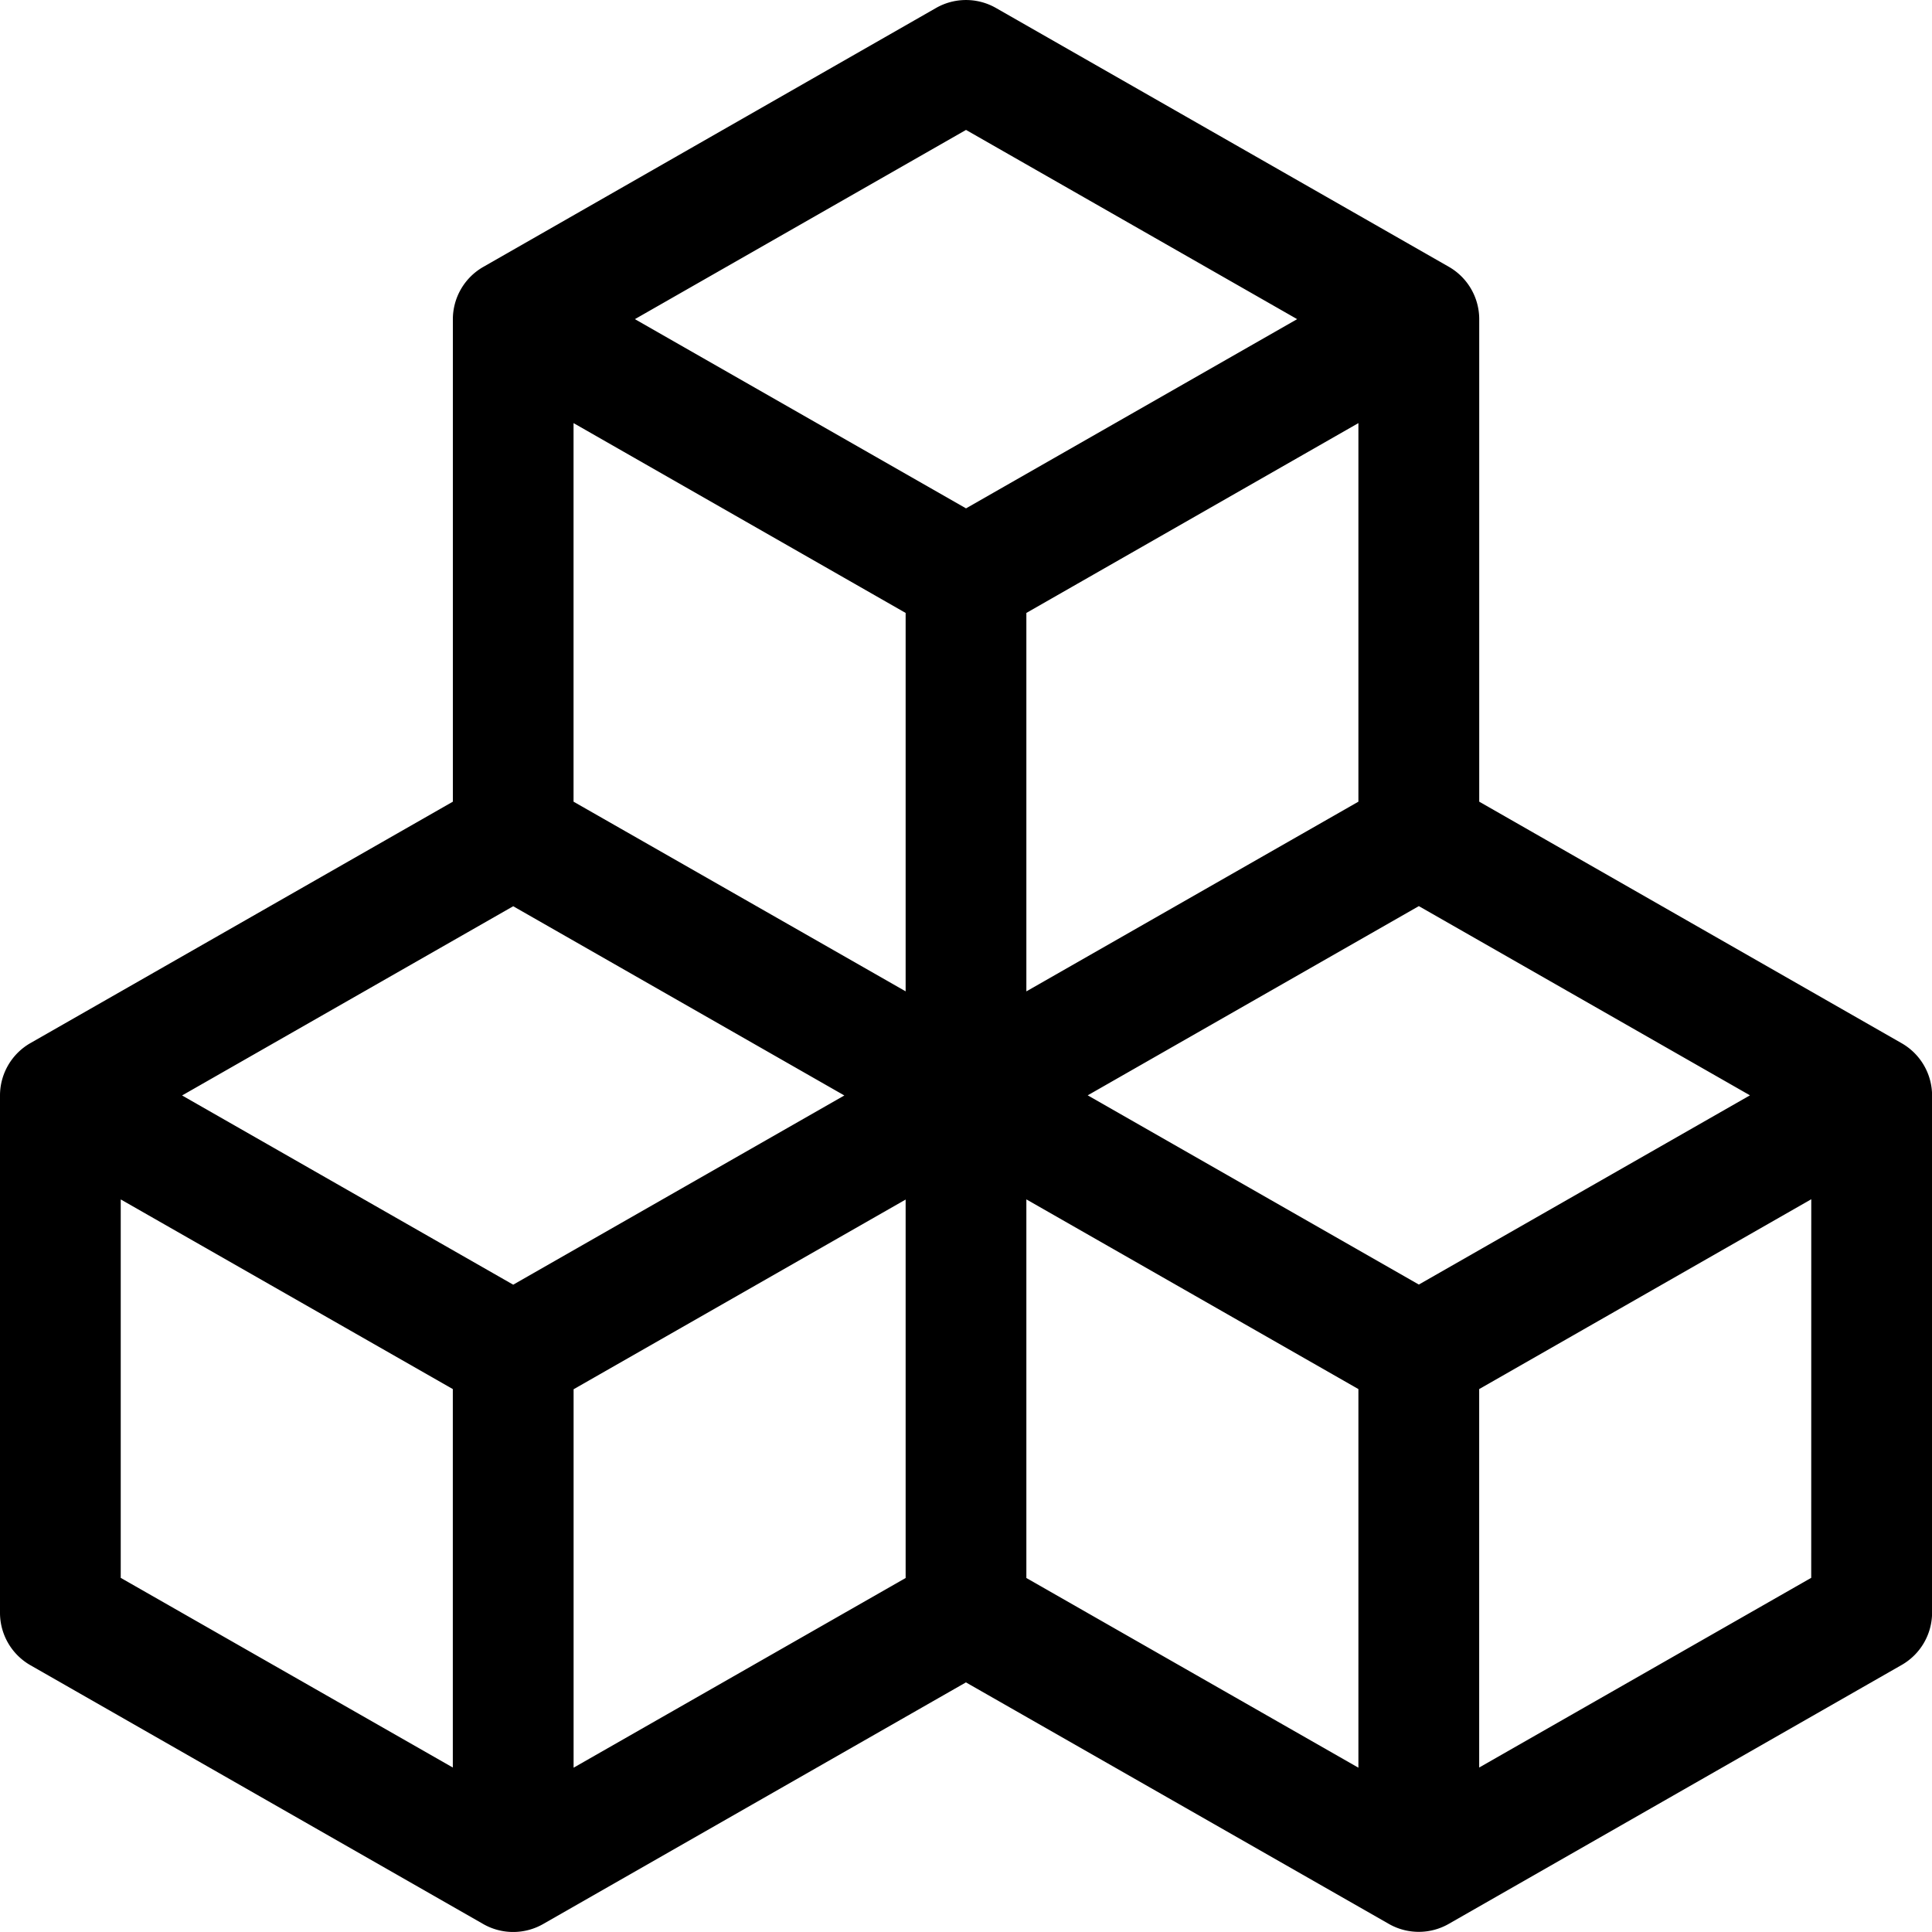 <svg viewBox="0 0 44.343 44.342" height="44.342" width="44.343" xmlns="http://www.w3.org/2000/svg">
  <g transform="translate(0 0)" id="boxes">
    <g transform="translate(0 0)" data-name="Grupo 4009" id="Grupo_4009">
      <path transform="translate(0 0)" d="M21.484.183a1.386,1.386,0,0,1,1.375,0L33.251,6.122a1.386,1.386,0,0,1,.7,1.2V18.4l9.694,5.543a1.386,1.386,0,0,1,.7,1.2V37.015a1.386,1.386,0,0,1-.7,1.2L33.251,44.157a1.386,1.386,0,0,1-1.375,0l-9.706-5.543L12.466,44.16a1.386,1.386,0,0,1-1.375,0L.7,38.221a1.386,1.386,0,0,1-.7-1.2V25.14a1.386,1.386,0,0,1,.7-1.2l9.694-5.54V7.325a1.386,1.386,0,0,1,.7-1.2ZM11.779,20.8l-7.6,4.343,7.6,4.343,7.6-4.343Zm9.007,6.732-7.621,4.354v8.686l7.621-4.354Zm2.771,8.686,7.621,4.354V31.882l-7.621-4.354ZM24.965,25.14l7.6,4.343,7.6-4.343-7.6-4.343-7.6,4.343ZM31.178,18.4V9.711l-7.621,4.357v8.686L31.178,18.4ZM20.786,22.753V14.068L13.164,9.711V18.4ZM14.572,7.325l7.6,4.343,7.6-4.343-7.6-4.343Zm27,20.2L33.95,31.882v8.686l7.621-4.354ZM10.393,40.568V31.882L2.771,27.529v8.686Z" data-name="Trazado 12514" id="Trazado_12514"></path>
    </g>
  </g>
</svg>
